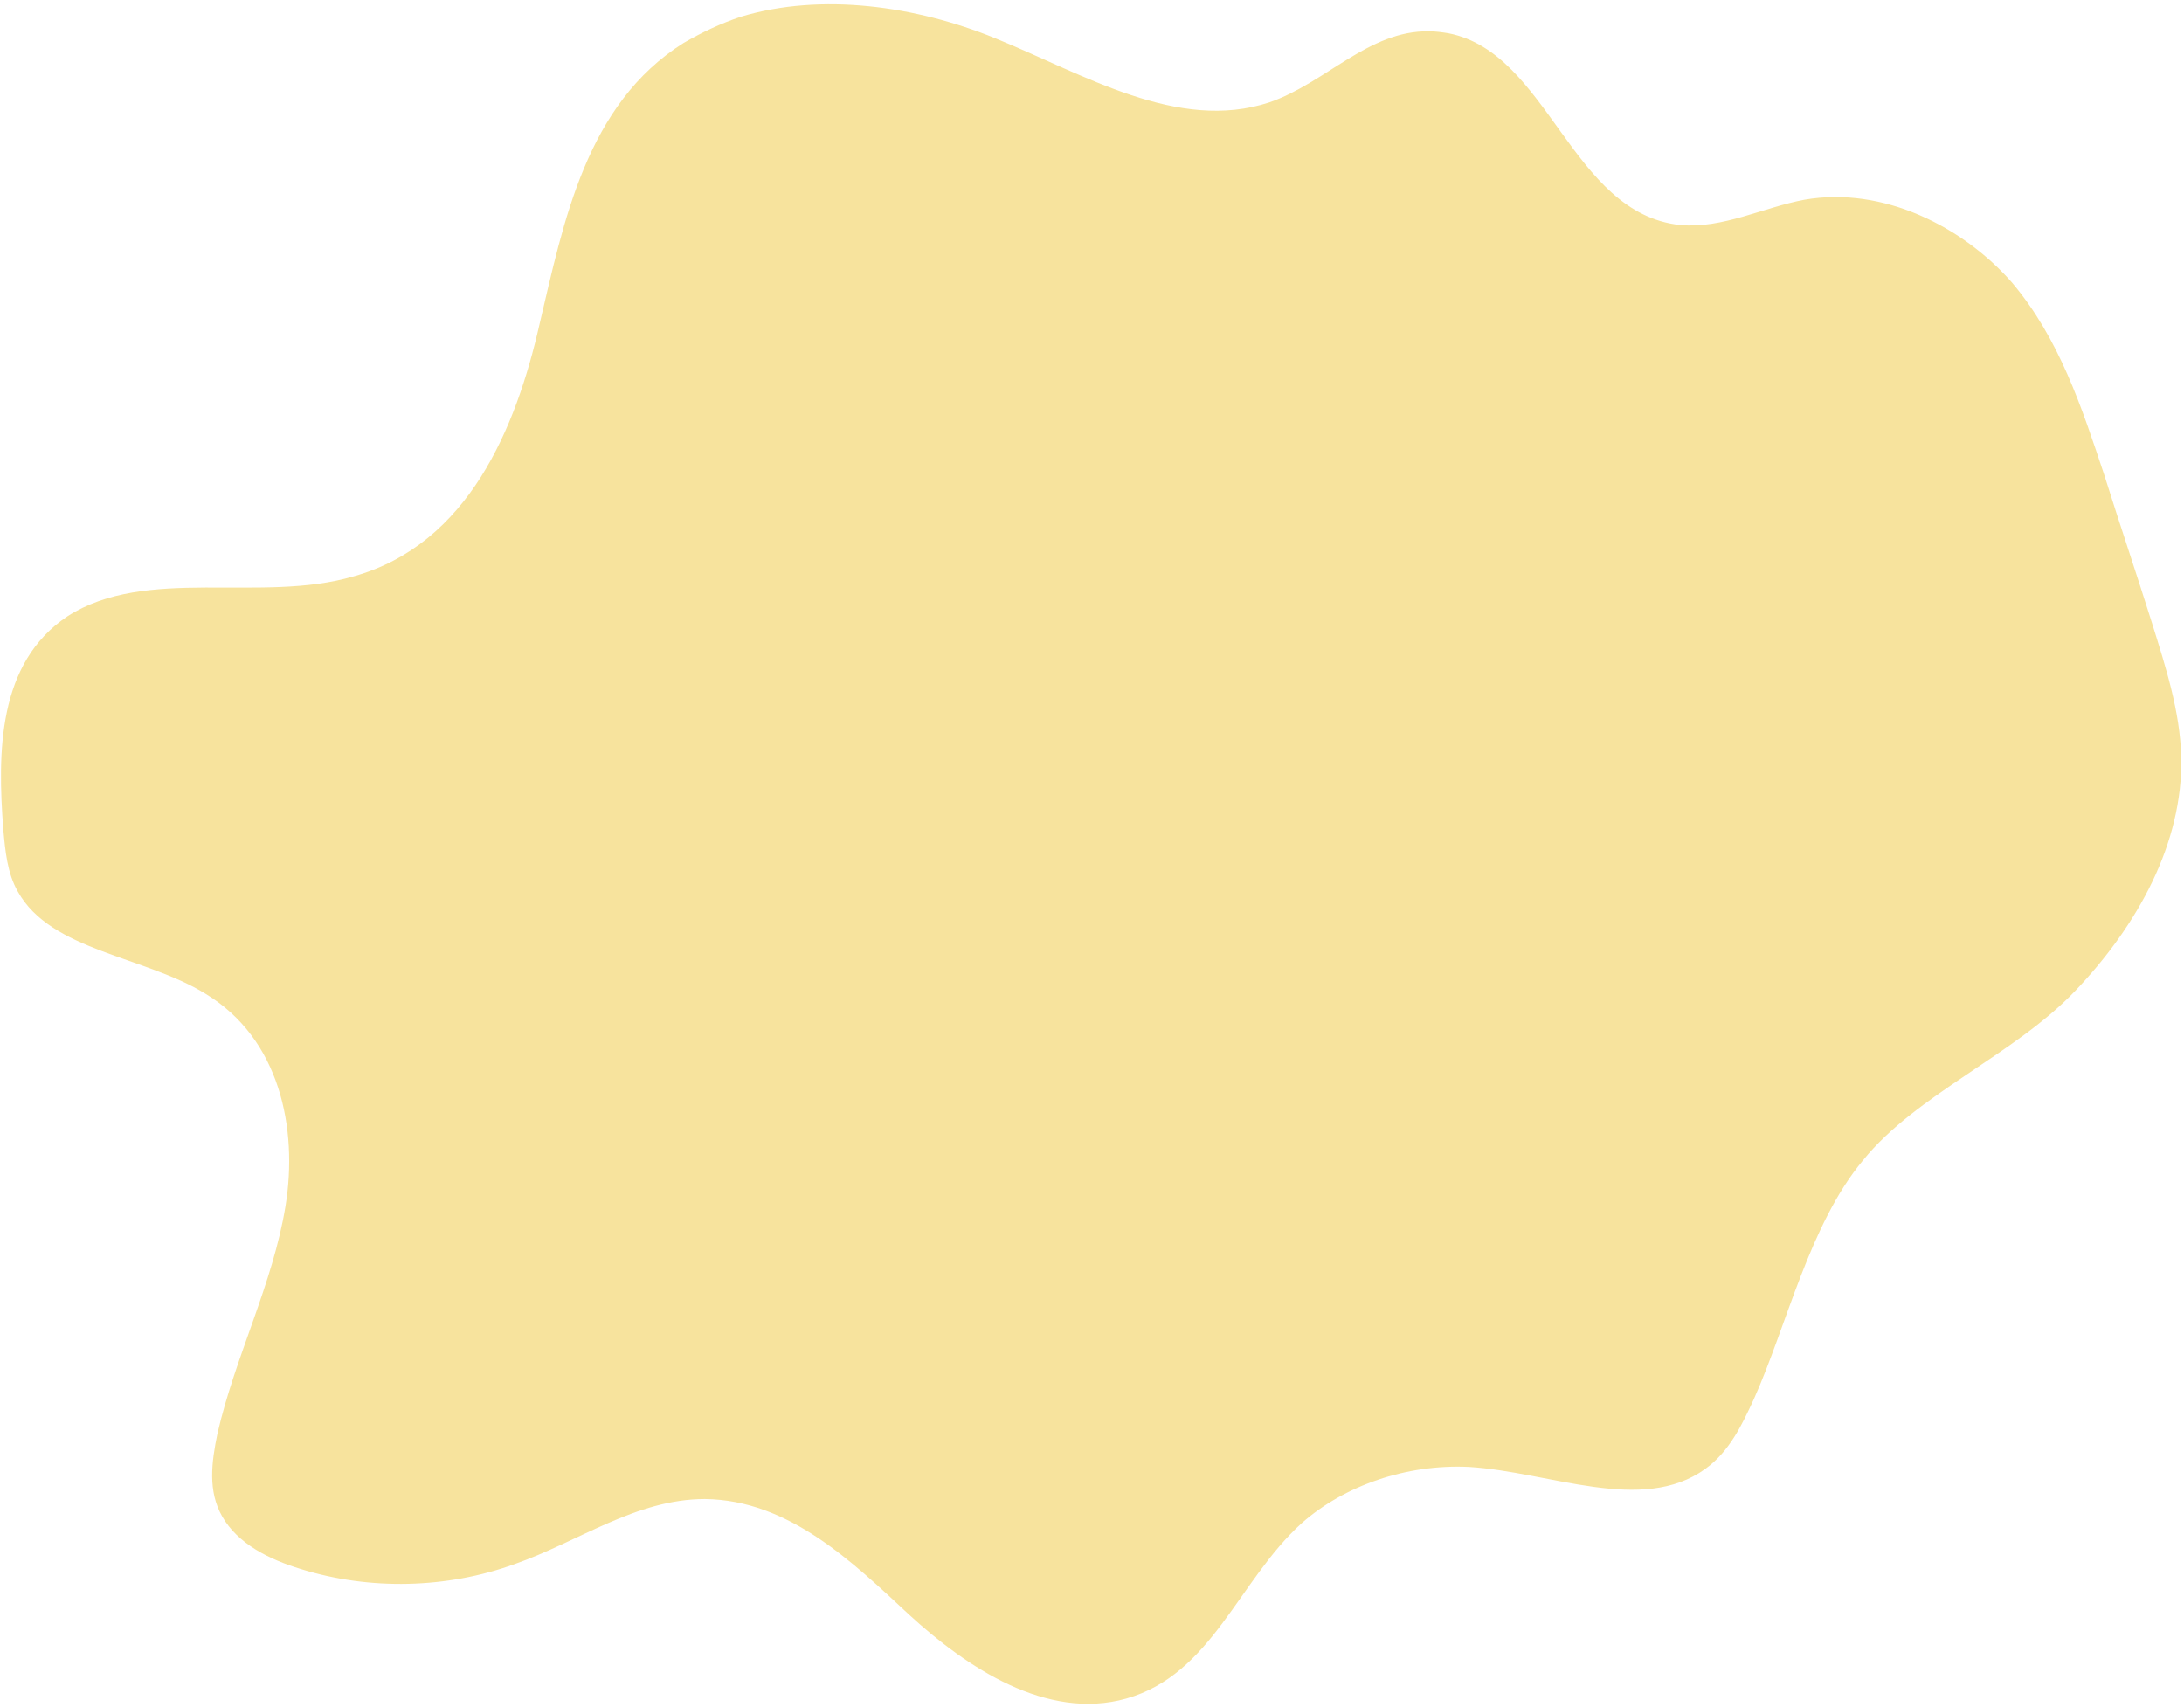 <svg width="2580" height="2017" xmlns="http://www.w3.org/2000/svg" xmlns:xlink="http://www.w3.org/1999/xlink" xml:space="preserve" overflow="hidden"><g transform="translate(-4212 -320)"><g><path d="M6788.7 1214.72C6787.55 1160.68 6770.31 1107.79 6754.21 1056.05 6735.82 997.416 6716.28 939.927 6697.88 881.288 6671.44 801.954 6645 720.32 6588.67 653.633 6531.19 588.096 6436.92 539.805 6343.81 555.902 6294.37 565.1 6247.24 590.395 6196.66 585.796 6067.9 571.999 6041.46 382.286 5923.05 359.291 5916.16 358.141 5908.11 356.991 5900.06 356.991 5828.79 355.841 5778.2 417.929 5711.53 440.925 5603.46 476.568 5491.95 407.581 5387.34 365.039 5294.22 327.097 5182.71 311 5087.29 339.744 5063.15 347.793 5041.31 358.141 5019.47 370.788 4904.51 443.224 4878.07 581.197 4849.33 703.073 4821.74 824.949 4765.41 962.922 4629.75 1000.86 4520.54 1033.06 4384.89 988.217 4291.77 1048.01 4209 1103.19 4209 1208.97 4215.9 1299.81 4218.2 1325.1 4220.5 1351.55 4233.14 1373.39 4272.23 1443.53 4382.59 1449.28 4455.01 1494.12 4542.38 1547.01 4564.23 1652.79 4549.28 1744.77 4534.34 1836.75 4489.5 1922.98 4468.81 2013.82 4461.91 2047.16 4457.31 2081.65 4474.56 2111.55 4492.95 2143.74 4529.74 2162.14 4567.67 2173.64 4649.3 2198.93 4740.11 2196.63 4819.44 2167.89 4895.31 2141.44 4963.14 2090.85 5044.76 2090.85 5143.62 2092 5218.35 2164.44 5286.17 2227.67 5354 2289.76 5448.27 2353 5542.54 2326.56 5643.7 2297.81 5674.74 2187.43 5749.46 2119.6 5800.05 2074.75 5873.62 2049.46 5947.19 2052.91 6042.61 2058.66 6151.82 2109.25 6226.55 2055.21 6255.29 2034.51 6270.23 2002.32 6284.03 1972.42 6323.11 1885.04 6349.55 1766.61 6412.78 1690.73 6476.01 1612.55 6590.97 1566.55 6663.39 1490.67 6736.97 1413.63 6791 1315.9 6788.7 1214.72Z" fill="#F7E39D" fill-rule="evenodd" fill-opacity="1"/></g></g></svg>